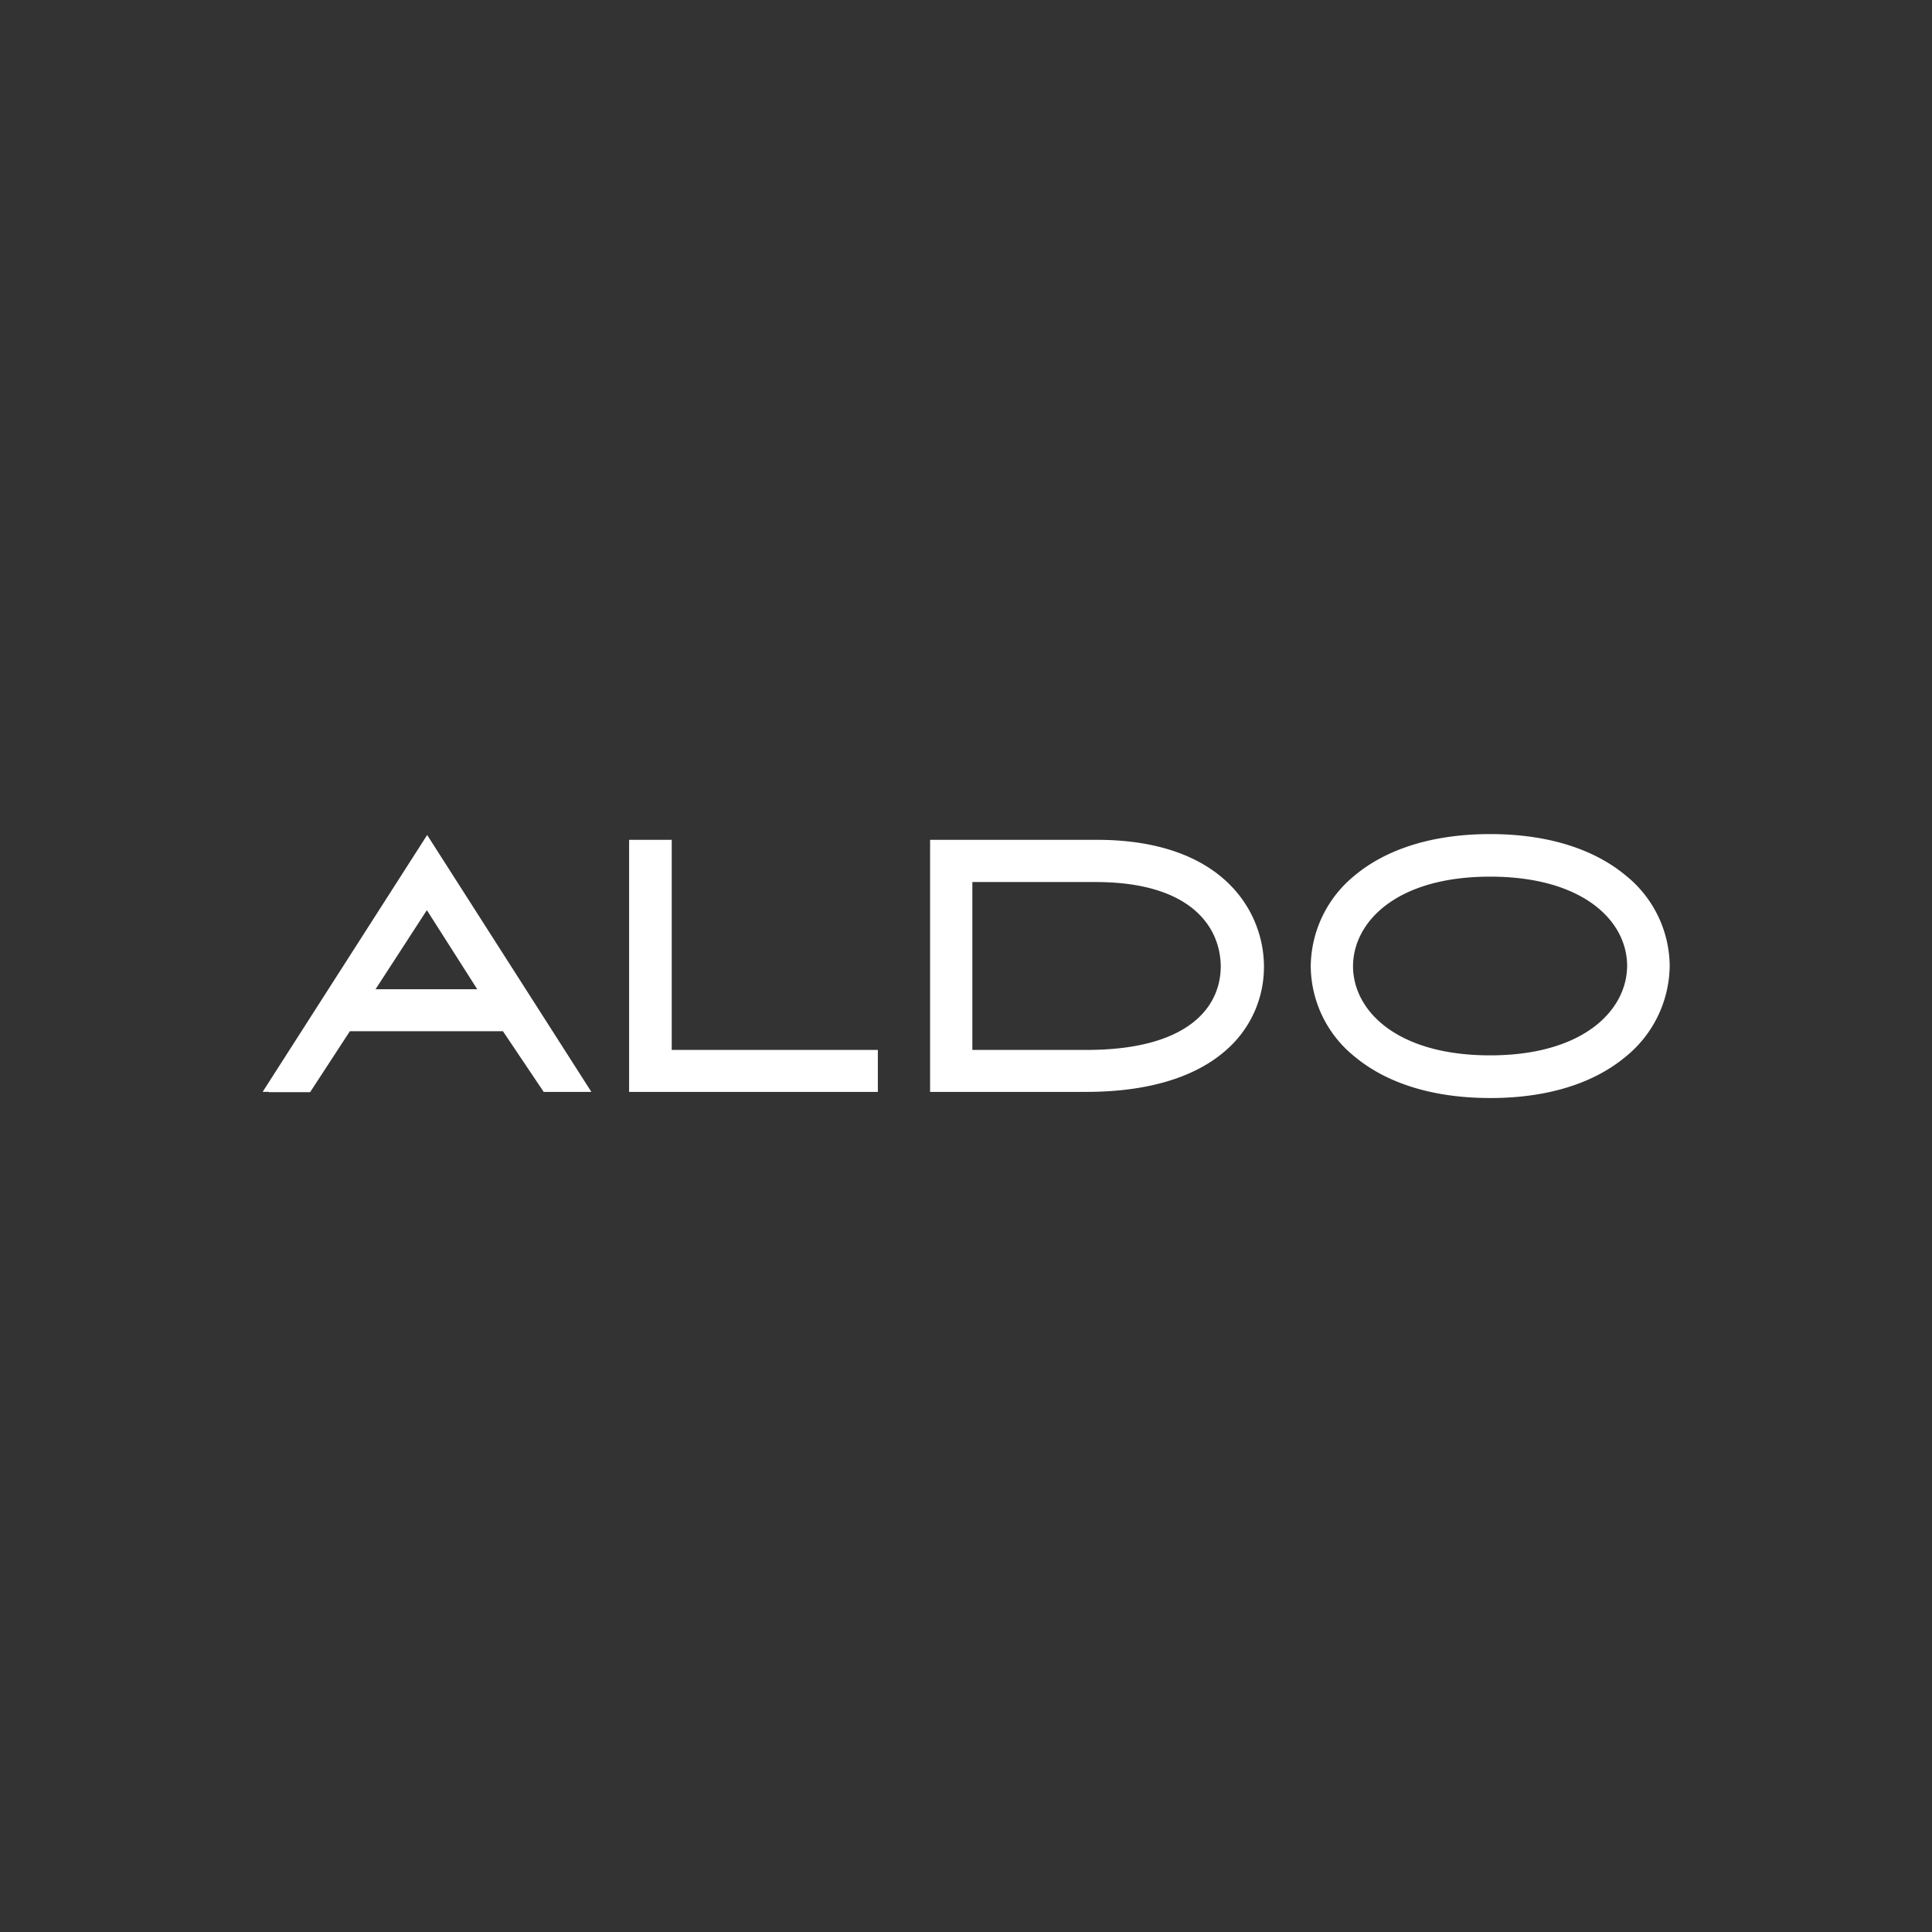 <svg id="RETAILER_LOGOS_ALDO" data-name="RETAILER LOGOS_ALDO" xmlns="http://www.w3.org/2000/svg" width="136" height="136" viewBox="0 0 136 136">
  <rect x="0" y="0" width="136" height="136" fill="#333333" stroke="none"/>
  <rect id="Rectangle_1777" data-name="Rectangle 1777" width="136" height="136" fill="none"/>
  <g id="Group_2540" data-name="Group 2540" transform="translate(18.488 58.714)">
    <path id="Path_9260" data-name="Path 9260" d="M20.84,45.564V27.82h3V42.61H38.35v2.954Z" transform="translate(4.957 -27.416)" fill="#fff"/>
    <path id="Path_9261" data-name="Path 9261" d="M41.9,42.61c6.991-.021,9.35-2.933,9.371-5.865V36.7c-.043-2.826-2.189-5.886-8.734-5.908H33.785V42.61h8.139m-.149,2.954H30.81V27.82H42.54c8.946,0,11.751,5.1,11.772,8.882v.043a7.76,7.76,0,0,1-2.72,5.929c-1.955,1.7-5.1,2.89-9.817,2.89" transform="translate(16.174 -27.416)" fill="#fff"/>
    <path id="Path_9262" data-name="Path 9262" d="M56.043,43.206c6.566,0,9.626-3.166,9.648-6.29,0-3.209-3.145-6.29-9.648-6.29-6.566,0-9.626,3.166-9.647,6.29,0,3.145,3.081,6.29,9.647,6.29m0-15.576c4.25,0,7.416,1.148,9.52,2.89a8.242,8.242,0,0,1,3.124,6.4,8.341,8.341,0,0,1-3.124,6.4c-2.1,1.743-5.249,2.89-9.5,2.89h0c-4.25,0-7.416-1.147-9.52-2.89a8.242,8.242,0,0,1-3.124-6.4,8.341,8.341,0,0,1,3.124-6.4c2.1-1.743,5.27-2.89,9.52-2.89Z" transform="translate(30.36 -27.63)" fill="#fff"/>
    <path id="Path_9263" data-name="Path 9263" d="M16.626,38.519h7.183L20.26,32.951l-3.612,5.567m-7.5,7.225H8.7L20.281,27.66l11.56,18.084H28.484l-2.869-4.271H14.841l-2.8,4.292H9.125Z" transform="translate(-8.7 -27.596)" fill="#fff"/>
  </g>
</svg>

